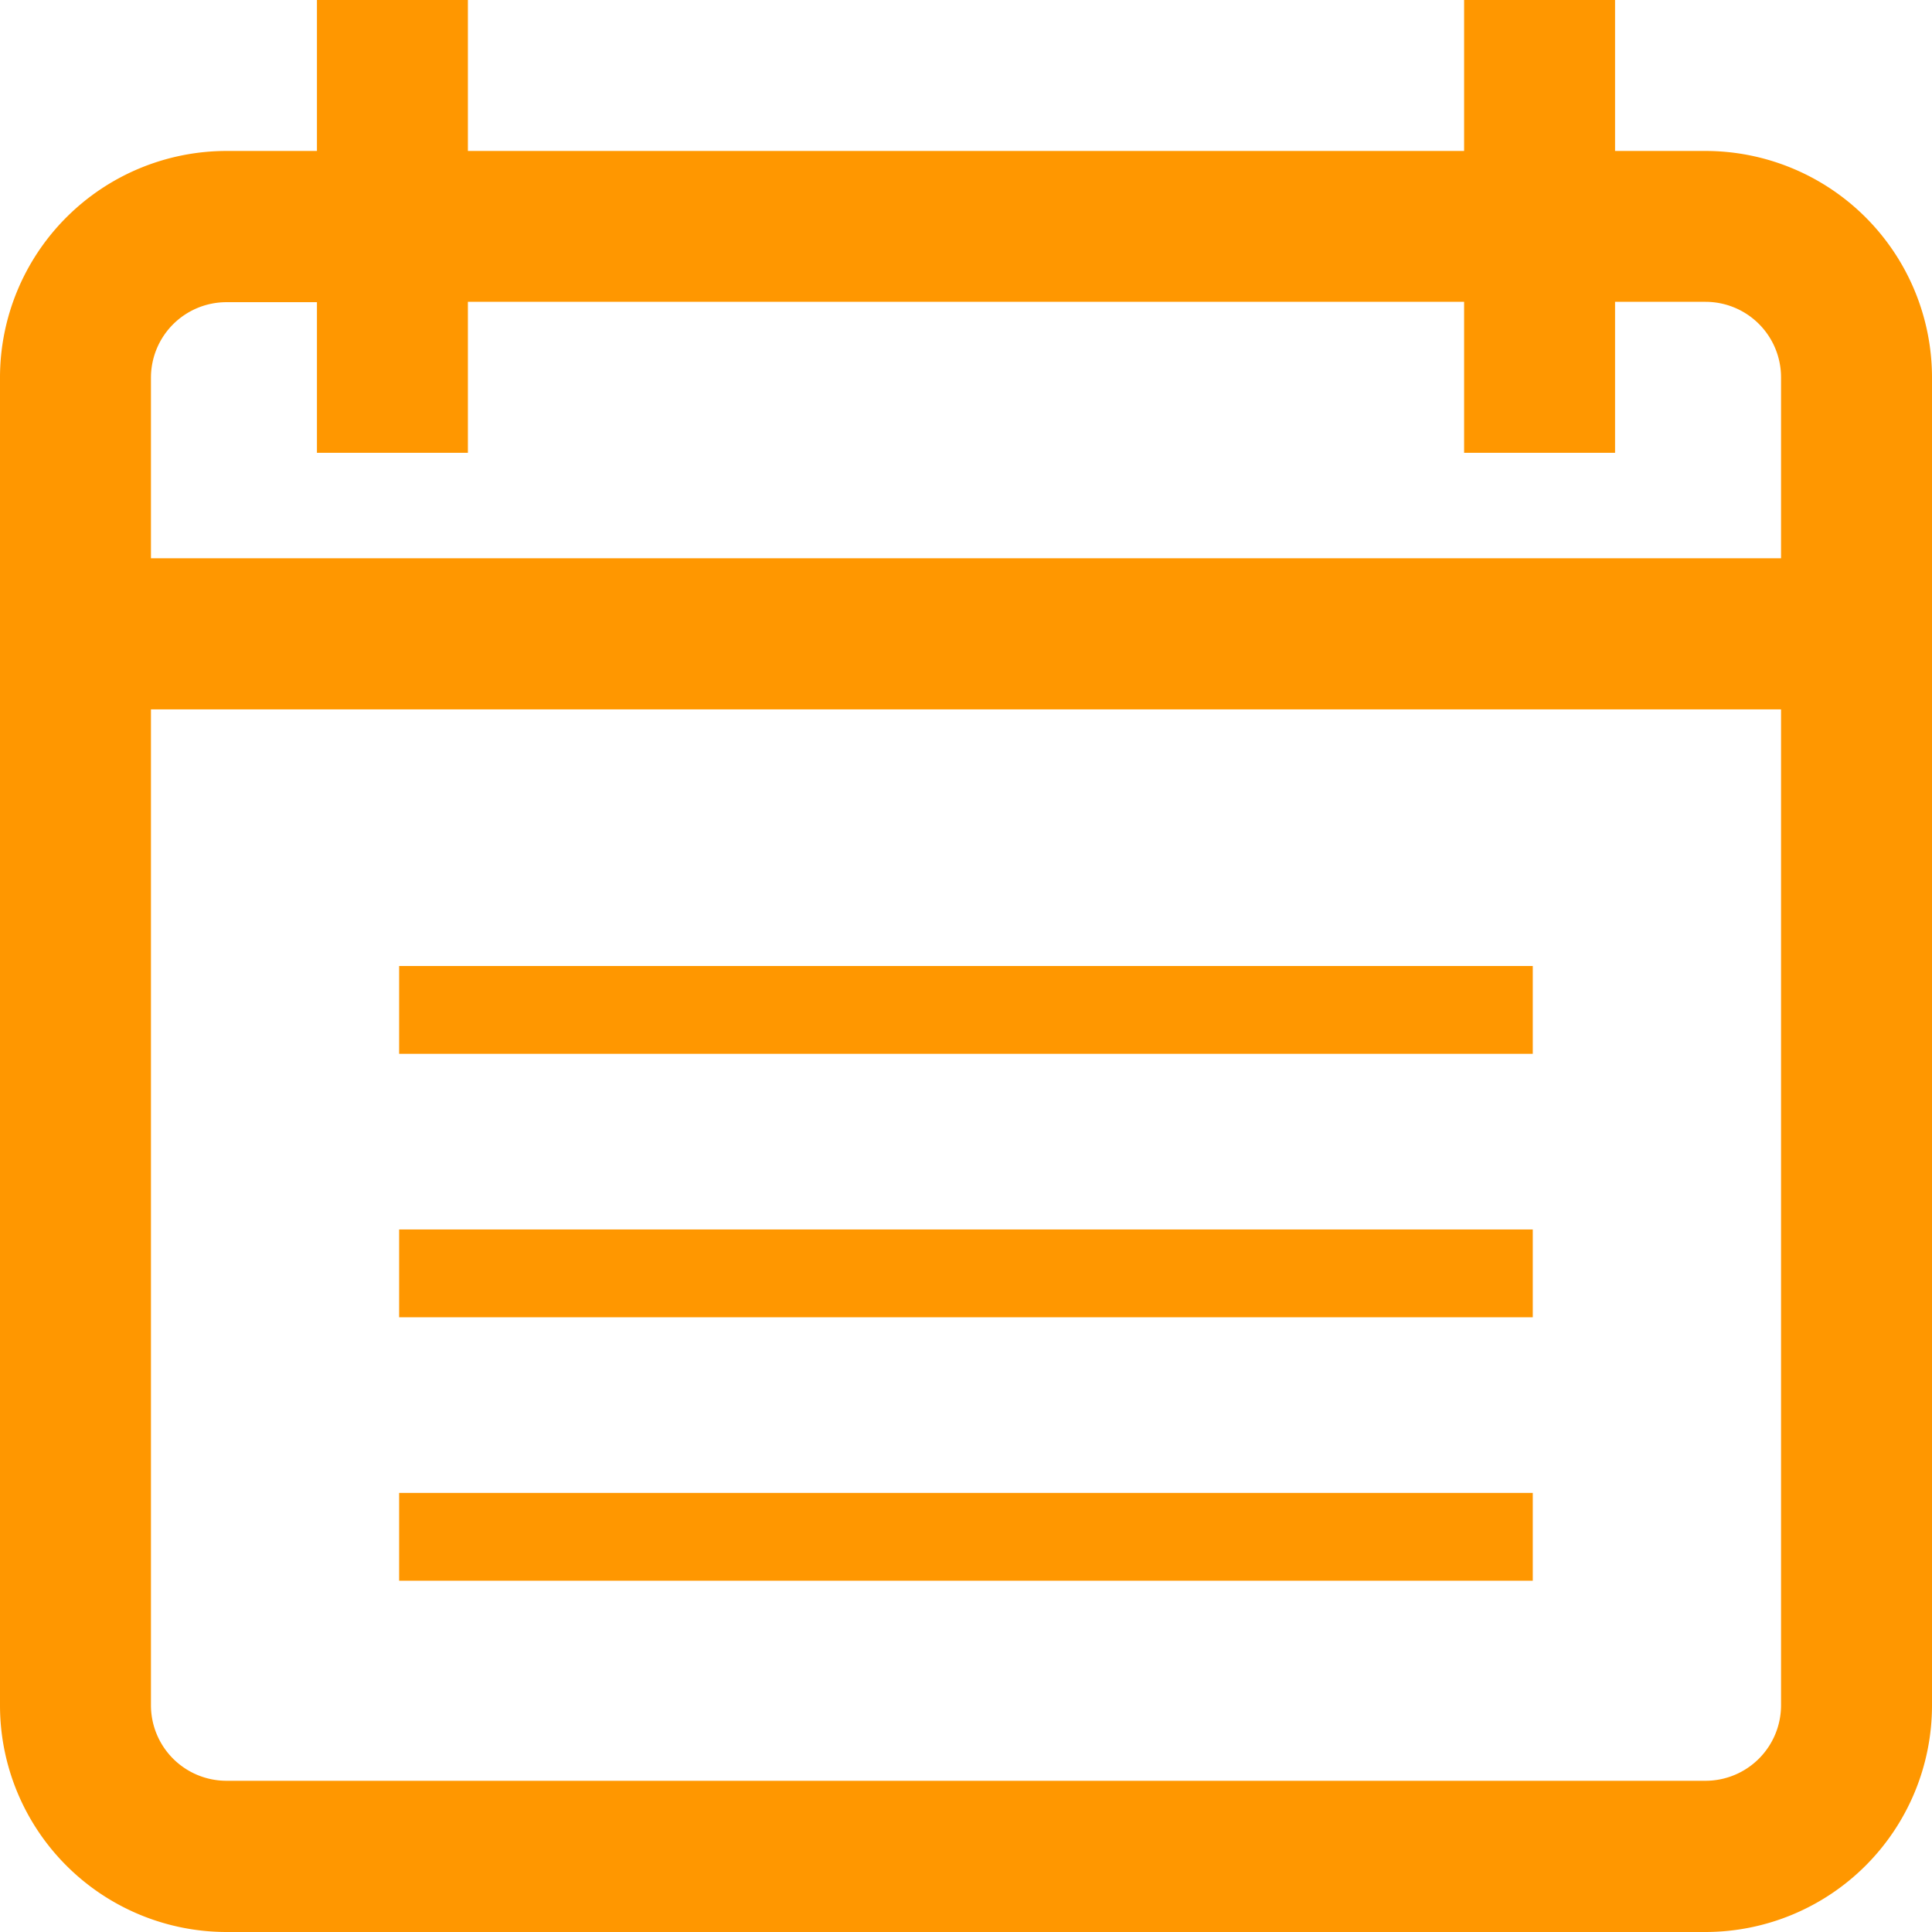 <svg id="Group_59" data-name="Group 59" xmlns="http://www.w3.org/2000/svg" width="22" height="22" viewBox="0 0 22 22">
  <g id="Group_8" data-name="Group 8">
    <g id="Group_7" data-name="Group 7">
      <path id="Path_9" data-name="Path 9" d="M19.422,1.719H18.391V0H16.672V1.719H5.328V0H3.609V1.719H2.578A2.581,2.581,0,0,0,0,4.3V19.422A2.581,2.581,0,0,0,2.578,22H19.422A2.581,2.581,0,0,0,22,19.422V4.3A2.581,2.581,0,0,0,19.422,1.719Zm.859,17.7a.86.86,0,0,1-.859.859H2.578a.86.86,0,0,1-.859-.859V8.078H20.281Zm0-13.062H1.719V4.3a.86.86,0,0,1,.859-.859H3.609V5.156H5.328V3.437H16.672V5.156h1.719V3.437h1.031a.86.86,0,0,1,.859.859Z" fill="#ff9700"/>
    </g>
  </g>
  <g id="Group_56" data-name="Group 56" transform="translate(4.545 17)">
    <g id="Group_27" data-name="Group 27">
      <rect id="Rectangle_28" data-name="Rectangle 28" width="12.909" height="1" fill="#ff9700"/>
    </g>
  </g>
  <g id="Group_55" data-name="Group 55" transform="translate(4.545 14)">
    <g id="Group_27-2" data-name="Group 27">
      <rect id="Rectangle_28-2" data-name="Rectangle 28" width="12.909" height="1" fill="#ff9700"/>
    </g>
  </g>
  <g id="Group_54" data-name="Group 54" transform="translate(4.545 11)">
    <g id="Group_27-3" data-name="Group 27">
      <rect id="Rectangle_28-3" data-name="Rectangle 28" width="12.909" height="1" fill="#ff9700"/>
    </g>
  </g>
</svg>
